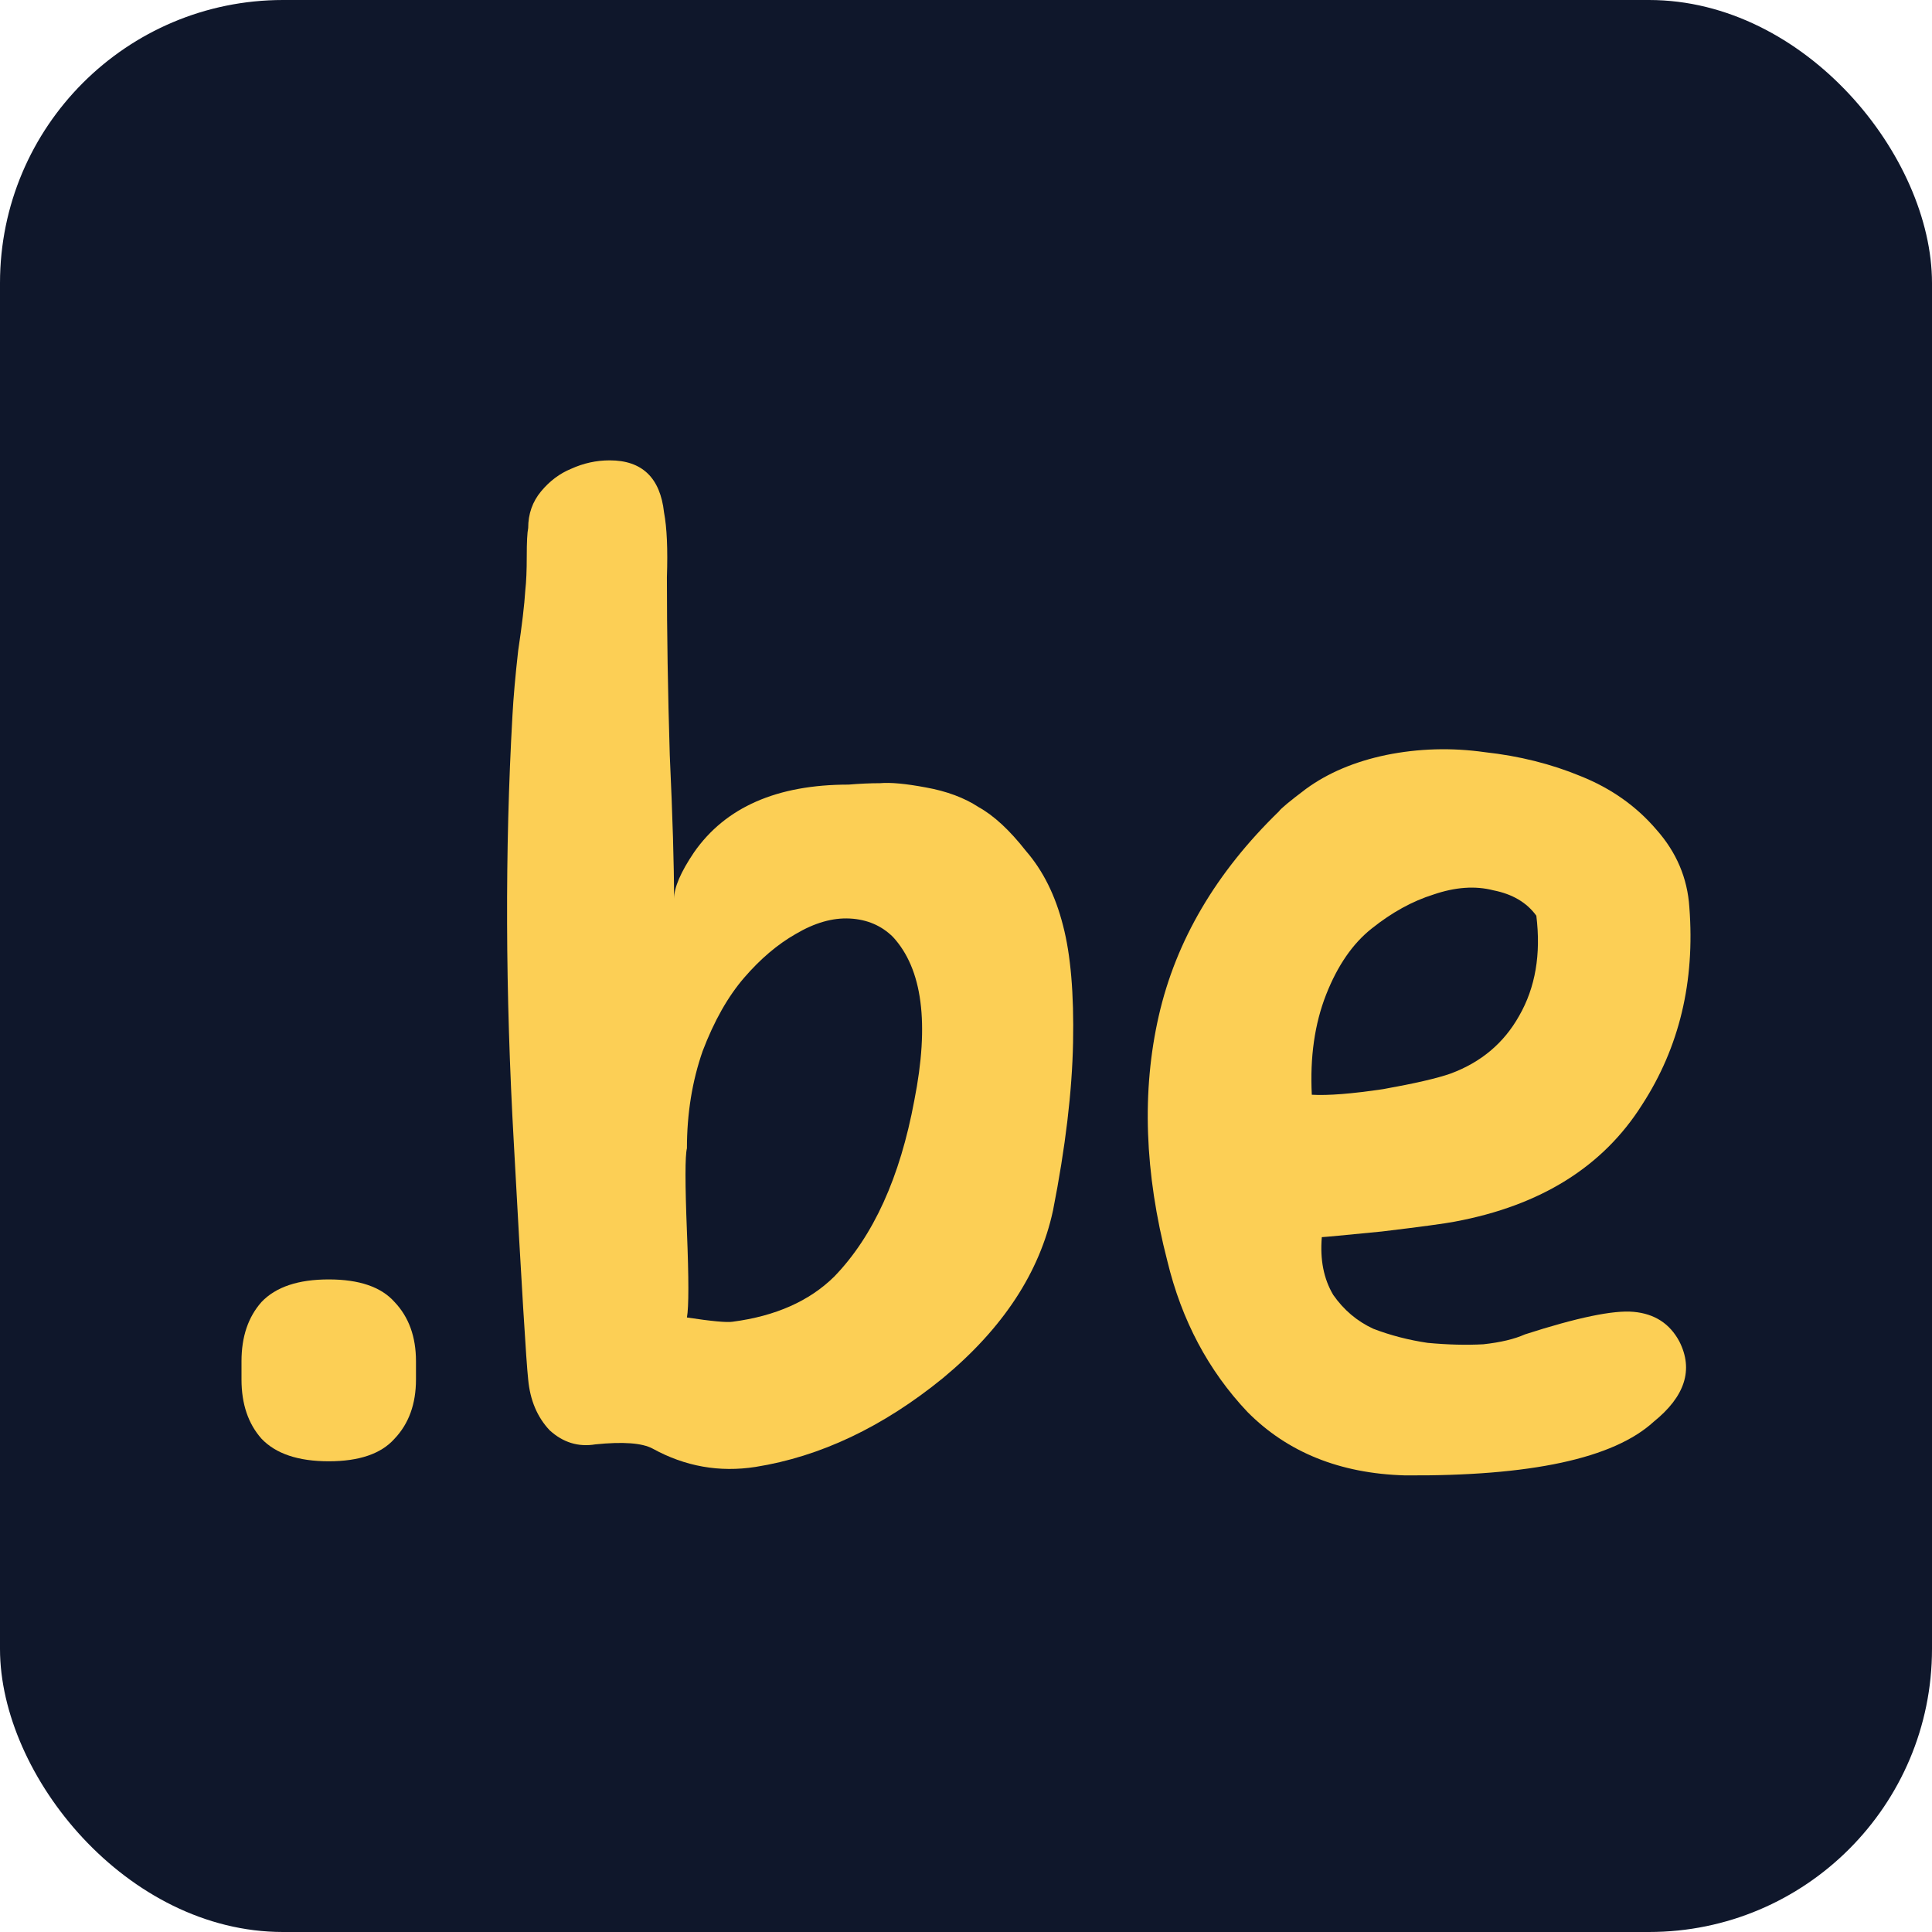 <svg xmlns="http://www.w3.org/2000/svg" version="1.1" xmlns:xlink="http://www.w3.org/1999/xlink" width="512" height="512"><svg width="512" height="512" viewBox="0 0 512 512" fill="none" xmlns="http://www.w3.org/2000/svg">
<g clip-path="url(#clip0_324_7)">
<rect width="512" height="512" rx="75" fill="#0F172B"></rect>
<path d="M87.119 387.255C79.034 387.255 73.096 385.262 69.306 381.277C65.769 377.292 64 372.062 64 365.586V360.729C64 354.254 65.769 349.023 69.306 345.038C73.096 341.053 79.034 339.061 87.119 339.061C95.204 339.061 101.015 341.053 104.553 345.038C108.343 349.023 110.238 354.254 110.238 360.729V365.586C110.238 372.062 108.343 377.292 104.553 381.277C101.015 385.262 95.204 387.255 87.119 387.255Z" fill="#FCCF55"></path>
<path d="M178.632 238.189C178.632 235.2 180.401 231.091 183.938 225.86C192.276 213.905 205.92 207.928 224.87 207.928C227.902 207.679 230.681 207.554 233.208 207.554C235.987 207.305 240.03 207.679 245.336 208.675C250.894 209.671 255.569 211.414 259.359 213.905C263.401 216.147 267.57 220.007 271.865 225.487C276.413 230.717 279.698 237.317 281.719 245.287C283.741 253.008 284.625 263.345 284.372 276.296C284.12 289.247 282.351 304.067 279.066 320.754C275.529 337.193 265.802 352.012 249.884 365.212C233.966 378.164 217.416 386.009 200.235 388.749C190.634 390.243 181.538 388.625 172.947 383.892C170.168 382.398 165.114 382.024 157.787 382.772C153.239 383.519 149.197 382.273 145.659 379.036C142.375 375.549 140.48 371.065 139.974 365.586C139.469 361.103 138.206 340.306 136.184 303.195C133.91 263.096 133.784 225.238 135.805 189.621C136.058 184.889 136.563 179.161 137.321 172.436C138.332 165.711 138.964 160.356 139.216 156.371C139.469 154.129 139.595 151.141 139.595 147.405C139.595 143.669 139.722 141.178 139.974 139.933C139.974 136.197 141.111 132.959 143.385 130.219C145.659 127.479 148.312 125.487 151.344 124.242C154.629 122.747 158.04 122 161.577 122C170.168 122 174.968 126.608 175.979 135.823C176.737 139.808 176.99 145.537 176.737 153.009C176.737 167.703 176.99 183.395 177.495 200.082C178.253 216.52 178.632 229.223 178.632 238.189ZM182.043 304.316C181.538 306.308 181.538 313.656 182.043 326.358C182.548 338.811 182.548 346.408 182.043 349.148C188.612 350.144 192.655 350.518 194.171 350.268C205.541 348.774 214.51 344.789 221.08 338.313C231.439 327.604 238.514 312.037 242.304 291.614C246.346 271.19 244.451 256.744 236.619 248.276C233.587 245.287 229.797 243.668 225.249 243.419C220.701 243.17 215.9 244.54 210.847 247.529C206.046 250.269 201.498 254.129 197.203 259.111C192.908 264.092 189.244 270.568 186.212 278.538C183.433 286.508 182.043 295.1 182.043 304.316Z" fill="#FCCF55"></path>
<path d="M385.541 323.743C383.014 324.241 376.572 325.113 366.212 326.358C356.106 327.354 350.8 327.853 350.294 327.853C349.789 333.83 350.8 338.936 353.326 343.17C356.106 347.155 359.643 350.144 363.938 352.136C368.486 353.88 373.287 355.125 378.34 355.872C383.646 356.371 388.573 356.495 393.121 356.246C397.669 355.748 401.333 354.876 404.112 353.631C418.009 349.148 427.61 347.155 432.916 347.653C438.474 348.151 442.517 350.767 445.044 355.499C448.834 362.971 446.56 370.069 438.222 376.794C427.61 386.507 405.628 391.24 372.276 390.991C355.095 390.493 341.198 384.889 330.586 374.179C320.227 363.22 313.153 349.895 309.363 334.204C303.299 310.792 302.541 289.123 307.089 269.198C311.637 249.272 322.249 231.215 338.924 215.026C339.43 214.279 341.83 212.286 346.125 209.048C351.937 204.814 359.011 201.825 367.349 200.082C375.94 198.339 384.657 198.089 393.5 199.335C402.596 200.331 411.06 202.448 418.893 205.686C426.978 208.924 433.674 213.656 438.98 219.883C444.286 225.86 447.191 232.71 447.697 240.431C449.213 260.107 445.044 277.541 435.19 292.734C424.831 309.173 408.281 319.509 385.541 323.743ZM407.144 242.672C404.617 239.185 400.827 236.944 395.774 235.947C390.973 234.702 385.667 235.076 379.856 237.068C374.298 238.812 368.865 241.8 363.559 246.035C358.506 250.02 354.463 255.873 351.431 263.594C348.399 271.315 347.136 280.157 347.641 290.119C351.937 290.368 358.253 289.87 366.591 288.625C374.929 287.13 380.867 285.761 384.404 284.515C392.489 281.526 398.553 276.421 402.596 269.198C406.891 261.726 408.407 252.884 407.144 242.672Z" fill="#FCCF55"></path>
</g>
<defs>
<clipPath id="SvgjsClipPath1001">
<rect width="512" height="512" fill="white"></rect>
</clipPath>
</defs>
</svg><style>@media (prefers-color-scheme: light) { :root { filter: none; } }
@media (prefers-color-scheme: dark) { :root { filter: none; } }
</style></svg>